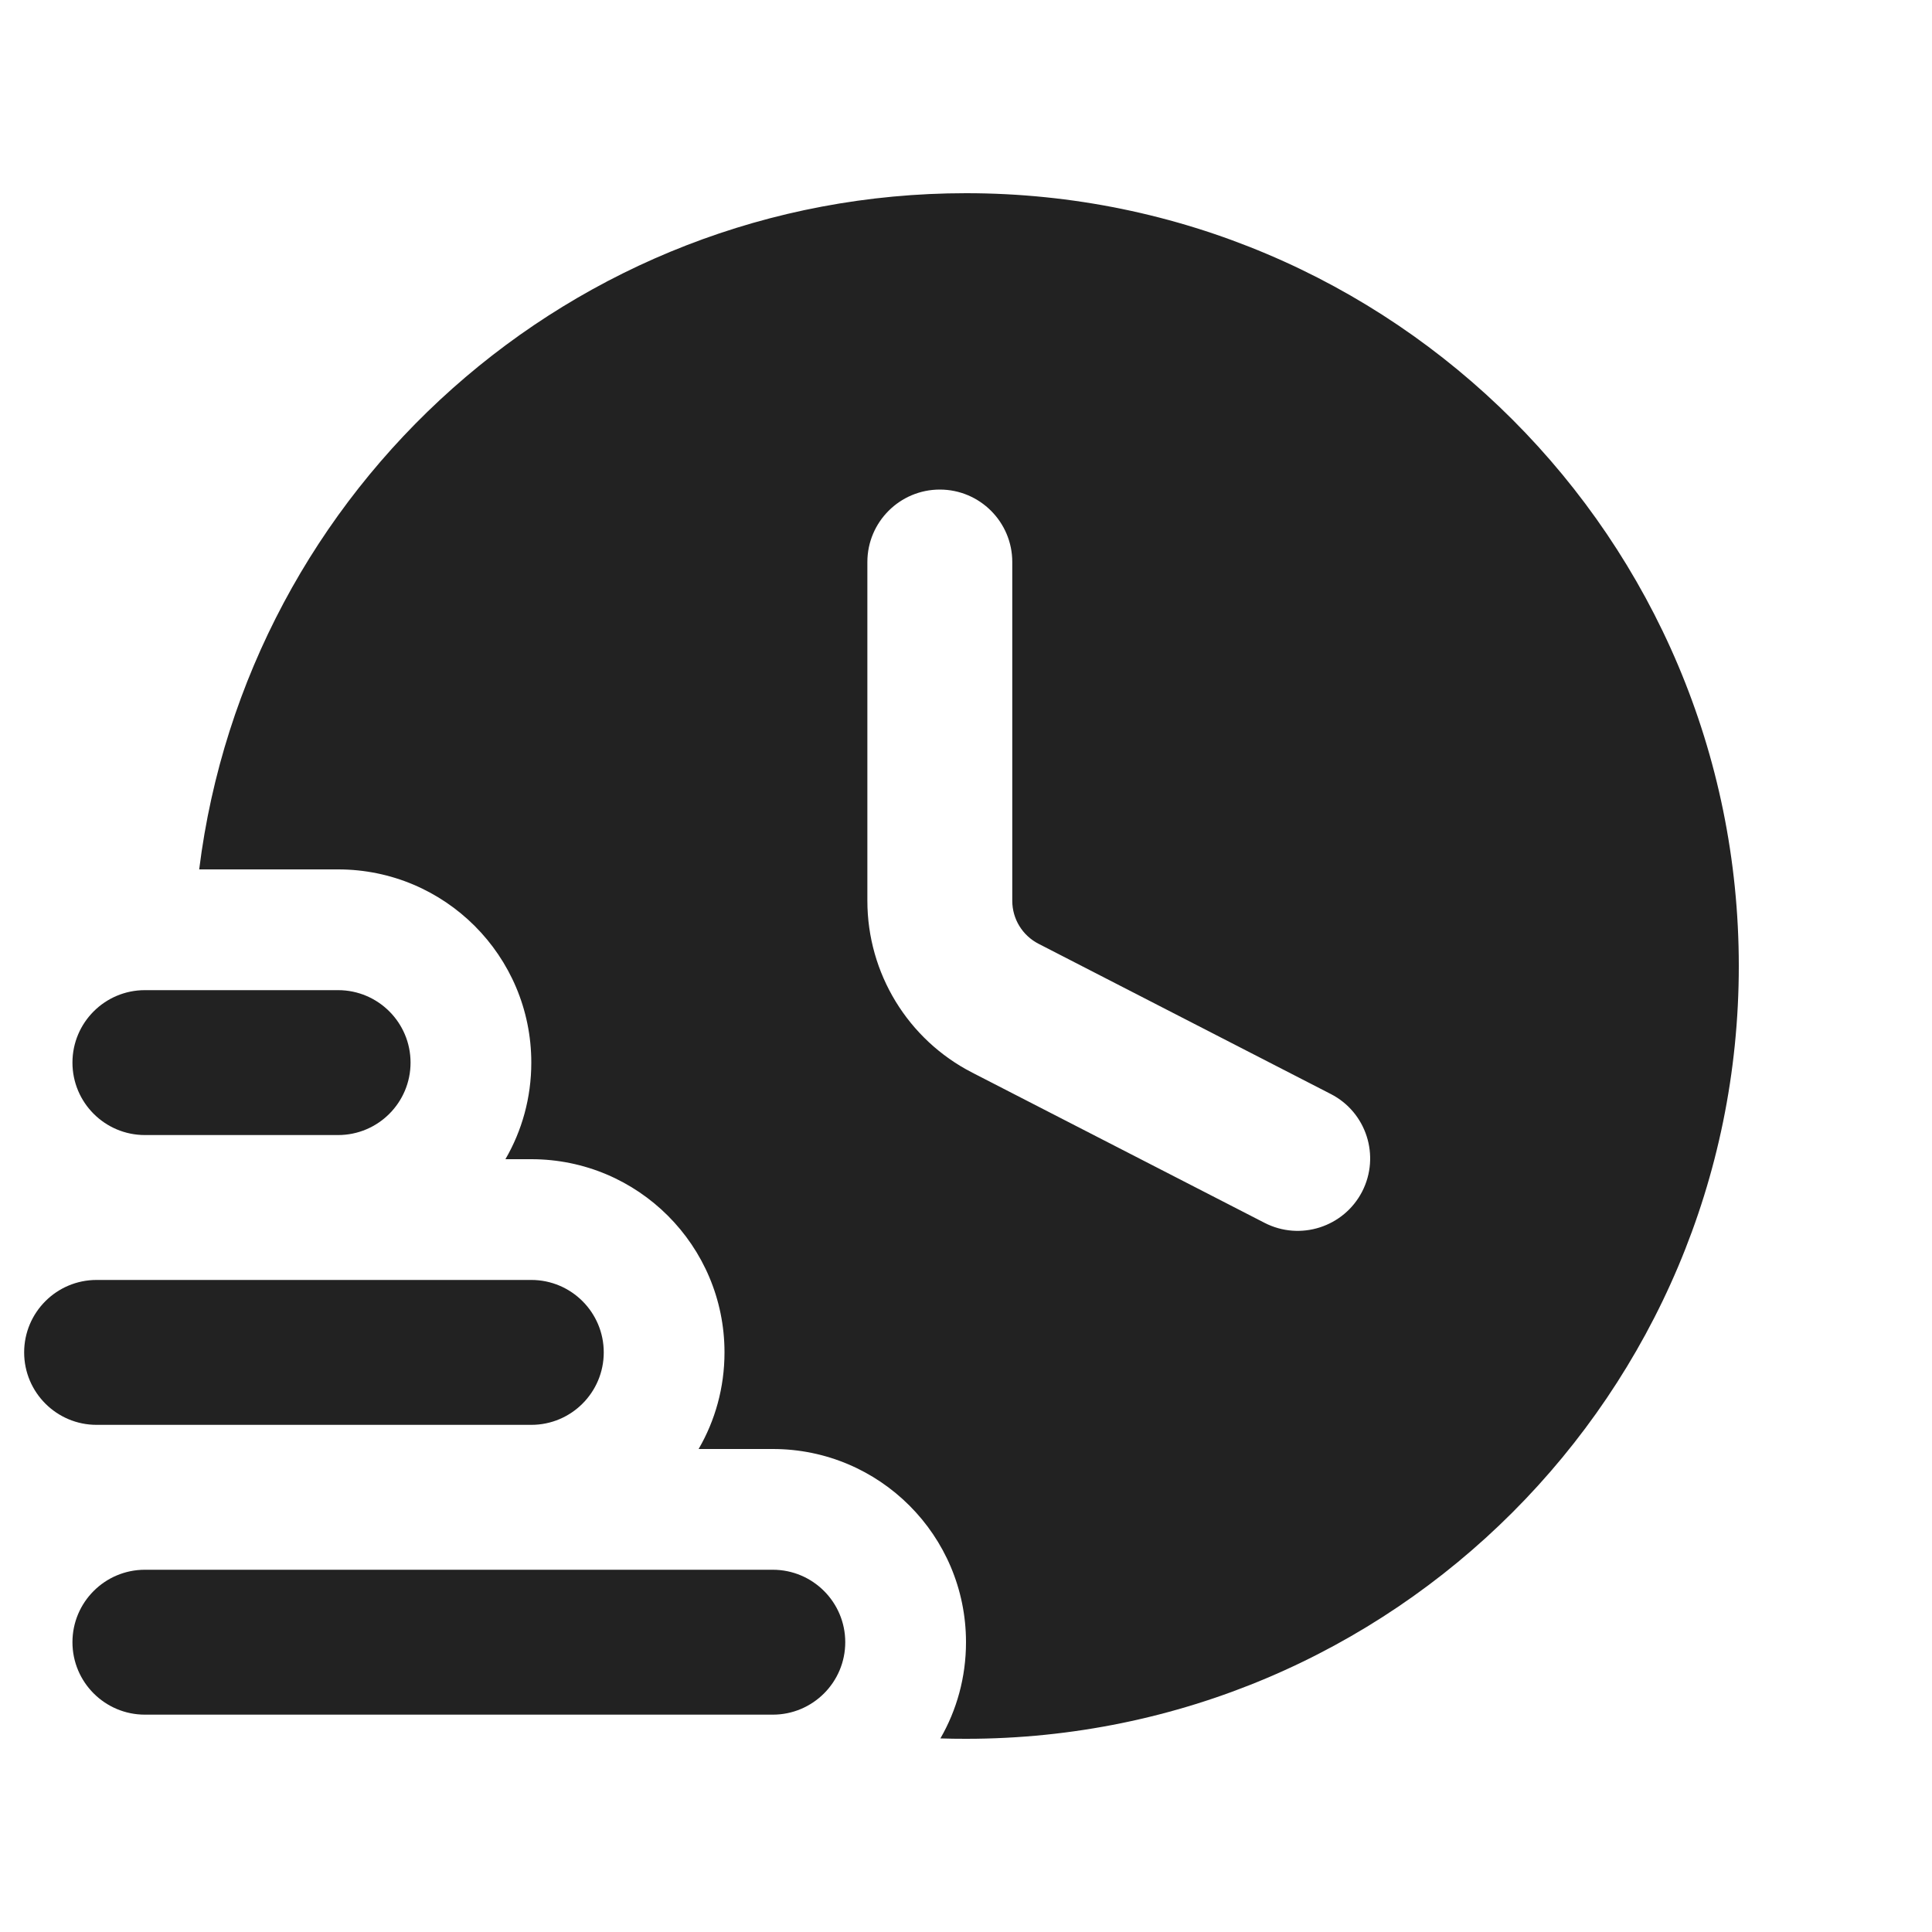 <svg width="20" height="20" viewBox="0 0 20 20" fill="none" xmlns="http://www.w3.org/2000/svg">
<path fill-rule="evenodd" clip-rule="evenodd" d="M10 18C14.418 18 18 14.418 18 10C18 5.582 14.418 2 10 2C5.92 2 2.554 5.054 2.062 9H3.5C4.605 9 5.5 9.895 5.5 11C5.5 11.364 5.403 11.706 5.232 12H5.5C6.605 12 7.5 12.895 7.5 14C7.5 14.364 7.403 14.706 7.232 15H8C9.105 15 10 15.895 10 17C10 17.363 9.904 17.703 9.735 17.996C9.823 17.999 9.911 18 10 18ZM10.479 5.818C10.479 5.404 10.143 5.068 9.729 5.068C9.315 5.068 8.979 5.404 8.979 5.818V9.325C8.979 10.075 9.398 10.762 10.065 11.104L13.091 12.659C13.459 12.848 13.911 12.703 14.101 12.335C14.29 11.966 14.145 11.514 13.776 11.325L10.751 9.77C10.584 9.684 10.479 9.513 10.479 9.325V5.818Z" fill="#222222"/>
<path d="M1.5 16.25C1.086 16.25 0.75 16.586 0.75 17C0.75 17.414 1.086 17.75 1.5 17.75H8C8.414 17.75 8.75 17.414 8.75 17C8.75 16.586 8.414 16.25 8 16.25H1.5Z" fill="#222222"/>
<path d="M0.25 14C0.25 13.586 0.586 13.25 1 13.25H5.5C5.914 13.25 6.25 13.586 6.25 14C6.25 14.414 5.914 14.75 5.5 14.75H1C0.586 14.75 0.25 14.414 0.25 14Z" fill="#222222"/>
<path d="M1.5 10.25C1.086 10.25 0.75 10.586 0.75 11C0.75 11.414 1.086 11.75 1.5 11.75H3.5C3.914 11.75 4.25 11.414 4.25 11C4.25 10.586 3.914 10.25 3.5 10.25H1.5Z" fill="#222222"/>
</svg>
